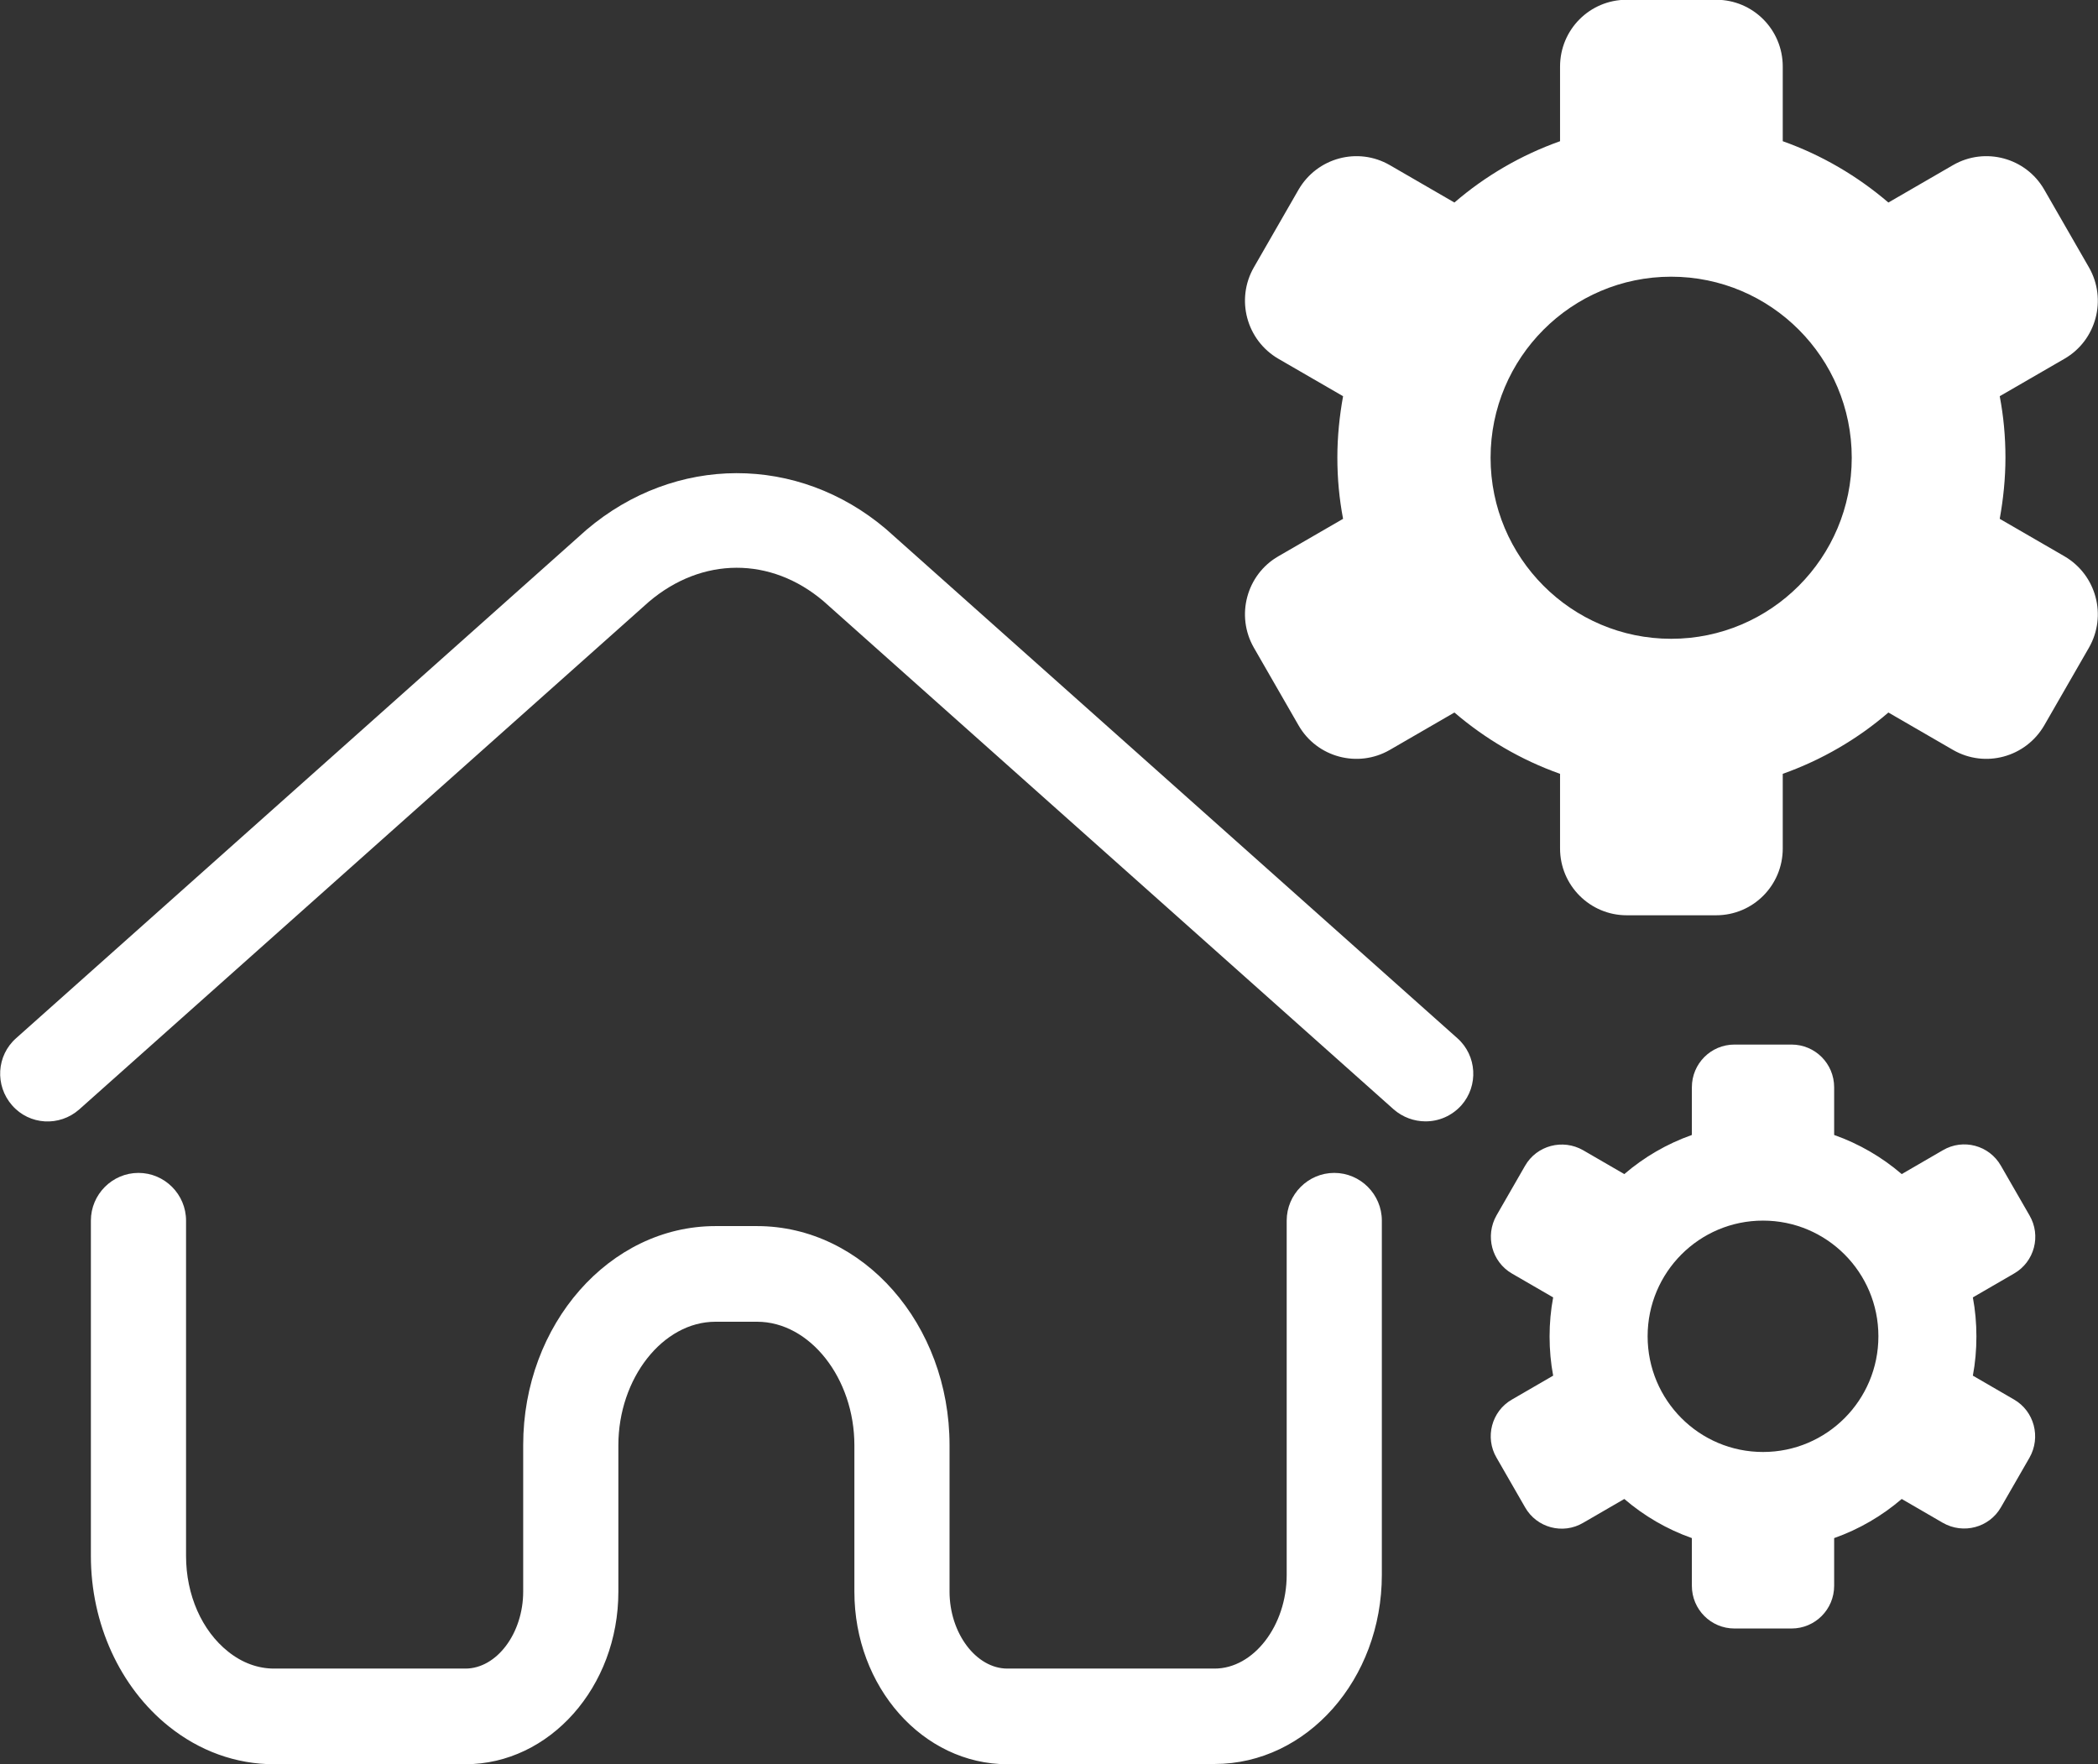 <svg width="88" height="74" viewBox="0 0 88 74" fill="none" xmlns="http://www.w3.org/2000/svg">
<rect x="0" y="0" width="88" height="74" fill="#333333" stroke="none"/>
<g id="icon" clip-path="url(#clip0_3_134)">
<path id="Vector" d="M59.788 47.035C59.319 47.035 58.84 46.865 58.46 46.535L34.539 25.214C32.334 23.343 29.45 23.343 27.214 25.244L3.323 46.535C2.495 47.266 1.237 47.196 0.509 46.365C-0.22 45.535 -0.15 44.274 0.679 43.544L24.6 22.222C28.322 19.06 33.471 19.06 37.164 22.192L61.125 43.544C61.953 44.274 62.023 45.545 61.295 46.365C60.895 46.805 60.356 47.035 59.798 47.035H59.788Z" fill="white"/>
<path id="Vector_2" d="M50.946 74H42.254C38.711 74 35.837 70.758 35.837 66.766V60.623C35.837 57.811 33.971 55.44 31.755 55.44H30.009C27.803 55.44 25.937 57.811 25.937 60.623V66.766C25.937 70.758 23.053 74 19.52 74H11.496C9.9 74 8.373 73.45 7.076 72.409C5.03 70.768 3.812 68.107 3.812 65.265V51.198C3.812 50.097 4.71 49.197 5.808 49.197C6.906 49.197 7.804 50.097 7.804 51.198V65.265C7.804 66.896 8.463 68.397 9.57 69.277C10.159 69.748 10.818 69.988 11.496 69.988H19.52C20.837 69.988 21.945 68.507 21.945 66.756V60.613C21.945 55.55 25.568 51.428 30.009 51.428H31.755C36.206 51.428 39.828 55.55 39.828 60.613V66.756C39.828 68.507 40.946 69.988 42.254 69.988H50.946C52.582 69.988 53.97 68.187 53.97 66.056V51.198C53.97 50.097 54.868 49.197 55.965 49.197C57.063 49.197 57.961 50.097 57.961 51.198V66.056C57.961 70.438 54.818 73.99 50.946 73.99V74Z" fill="white"/>
<path id="Vector_3" d="M86.593 23.333L83.878 21.762C84.028 20.931 84.118 20.071 84.118 19.19C84.118 18.31 84.038 17.459 83.878 16.619L86.593 15.048C87.93 14.278 88.389 12.557 87.621 11.216L85.745 7.954C84.976 6.614 83.26 6.153 81.922 6.924L79.208 8.495C77.911 7.384 76.414 6.504 74.777 5.923V2.792C74.777 1.241 73.529 -0.01 71.983 -0.01H68.23C66.684 -0.01 65.436 1.241 65.436 2.792V5.923C63.8 6.504 62.292 7.384 61.005 8.495L58.291 6.924C56.953 6.153 55.247 6.614 54.468 7.954L52.592 11.216C51.824 12.557 52.283 14.268 53.62 15.048L56.335 16.619C56.185 17.449 56.095 18.31 56.095 19.19C56.095 20.071 56.175 20.921 56.335 21.762L53.62 23.333C52.283 24.103 51.824 25.824 52.592 27.165L54.468 30.426C55.237 31.767 56.953 32.227 58.291 31.457L61.005 29.886C62.303 30.997 63.8 31.877 65.436 32.458V35.589C65.436 37.14 66.694 38.391 68.23 38.391H71.983C73.529 38.391 74.777 37.14 74.777 35.589V32.458C76.414 31.877 77.921 30.997 79.208 29.886L81.922 31.457C83.26 32.227 84.966 31.767 85.745 30.426L87.621 27.165C88.389 25.824 87.93 24.113 86.593 23.333ZM70.097 26.794C65.915 26.794 62.522 23.393 62.522 19.2C62.522 15.008 65.915 11.606 70.097 11.606C74.278 11.606 77.671 15.008 77.671 19.2C77.671 23.393 74.278 26.794 70.097 26.794Z" fill="white"/>
<path id="Vector_4" d="M84.477 58.702L82.751 57.701C82.851 57.171 82.9 56.621 82.9 56.06C82.9 55.5 82.851 54.95 82.751 54.419L84.477 53.419C85.335 52.929 85.625 51.828 85.126 50.978L83.928 48.897C83.439 48.036 82.342 47.746 81.493 48.246L79.767 49.247C78.939 48.536 77.981 47.976 76.933 47.606V45.605C76.933 44.614 76.134 43.814 75.146 43.814H72.751C71.763 43.814 70.965 44.614 70.965 45.605V47.606C69.917 47.976 68.959 48.536 68.131 49.247L66.404 48.246C65.546 47.756 64.458 48.046 63.969 48.897L62.772 50.978C62.283 51.838 62.572 52.929 63.42 53.419L65.147 54.419C65.047 54.95 64.997 55.5 64.997 56.06C64.997 56.621 65.047 57.171 65.147 57.701L63.42 58.702C62.562 59.192 62.273 60.293 62.772 61.143L63.969 63.224C64.458 64.085 65.556 64.375 66.404 63.875L68.131 62.874C68.959 63.584 69.917 64.145 70.965 64.515V66.516C70.965 67.507 71.763 68.307 72.751 68.307H75.146C76.134 68.307 76.933 67.507 76.933 66.516V64.515C77.981 64.145 78.939 63.584 79.767 62.874L81.493 63.875C82.352 64.365 83.439 64.075 83.928 63.224L85.126 61.143C85.615 60.283 85.326 59.192 84.477 58.702ZM73.949 60.903C71.274 60.903 69.109 58.732 69.109 56.05C69.109 53.369 71.274 51.198 73.949 51.198C76.623 51.198 78.789 53.369 78.789 56.05C78.789 58.732 76.623 60.903 73.949 60.903Z" fill="white"/>
</g>
<defs>
<clipPath id="clip0_3_134">
<rect width="88" height="74" fill="white"/>
</clipPath>
</defs>
</svg>
